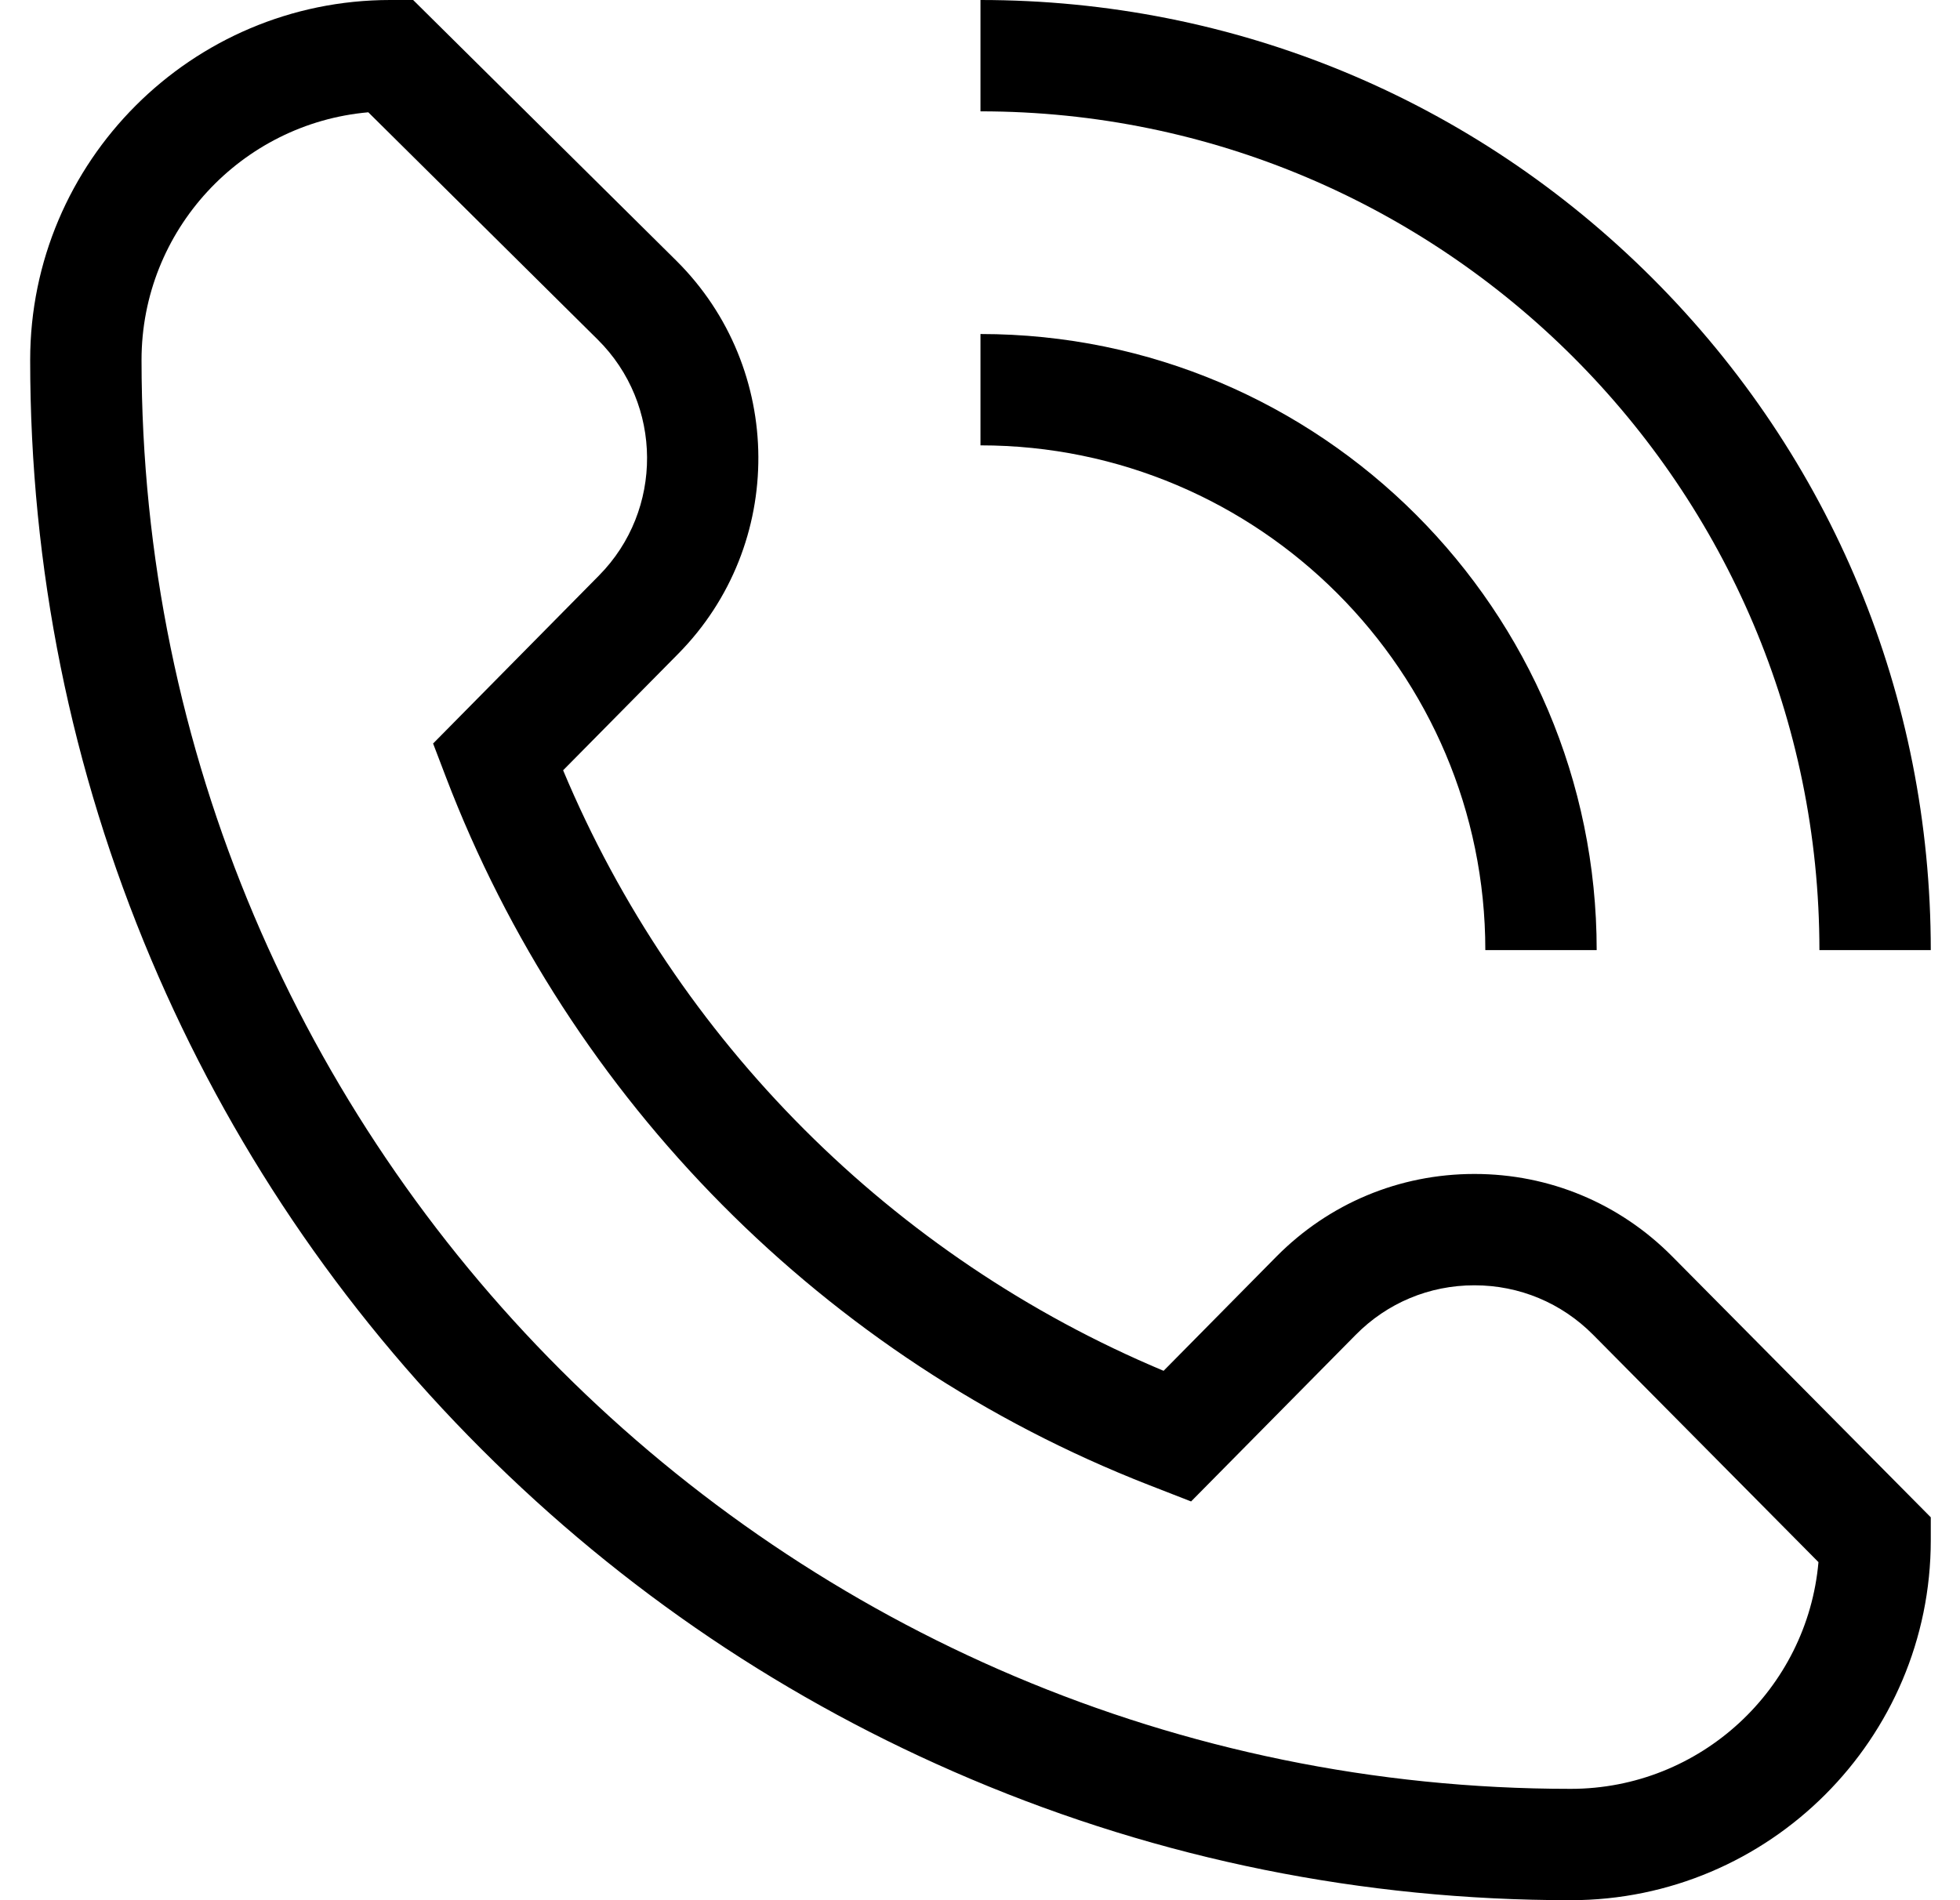<svg width="33" height="32" viewBox="0 0 33 32" fill="none" xmlns="http://www.w3.org/2000/svg">
<g clip-path="url(#clip0_166_10771)">
<path d="M28.154 21.158C27.267 20.263 26.085 19.77 24.825 19.77C24.823 19.77 24.822 19.77 24.821 19.77C23.559 19.771 22.376 20.266 21.489 21.163L19.591 23.085C15.032 21.175 11.389 17.528 9.481 12.972L11.419 11.01C13.232 9.174 13.216 6.203 11.383 4.386L6.956 0H6.57C3.227 0 0.508 2.72 0.508 6.062C0.508 9.564 1.194 12.96 2.546 16.159C3.853 19.247 5.723 22.021 8.105 24.403C10.486 26.785 13.26 28.655 16.349 29.961C19.547 31.314 22.944 32 26.445 32C29.788 32 32.508 29.28 32.508 25.938V25.552L28.154 21.158ZM26.445 30.125C13.177 30.125 2.383 19.331 2.383 6.062C2.383 3.878 4.064 2.079 6.201 1.891L10.063 5.718C11.163 6.808 11.173 8.591 10.085 9.692L7.292 12.521L7.507 13.084C9.587 18.534 13.896 22.878 19.328 25.002L20.054 25.285L22.824 22.481C23.355 21.942 24.065 21.645 24.822 21.645C24.823 21.645 24.824 21.645 24.825 21.645C25.581 21.645 26.29 21.941 26.823 22.478L30.617 26.307C30.429 28.444 28.63 30.125 26.445 30.125Z" fill="black"/>
<path d="M27.822 4.686C24.799 1.664 20.782 0 16.508 0V1.875C24.296 1.875 30.633 8.211 30.633 16H32.508C32.508 11.726 30.843 7.708 27.822 4.686Z" fill="black"/>
<path d="M16.508 5.625V7.5C21.195 7.5 25.008 11.313 25.008 16H26.883C26.883 10.279 22.229 5.625 16.508 5.625Z" fill="black"/>
</g>
<defs>
<clipPath id="clip0_166_10771">
<rect width="32" height="32" fill="white" transform="translate(0.508)"/>
</clipPath>
</defs>
</svg>
